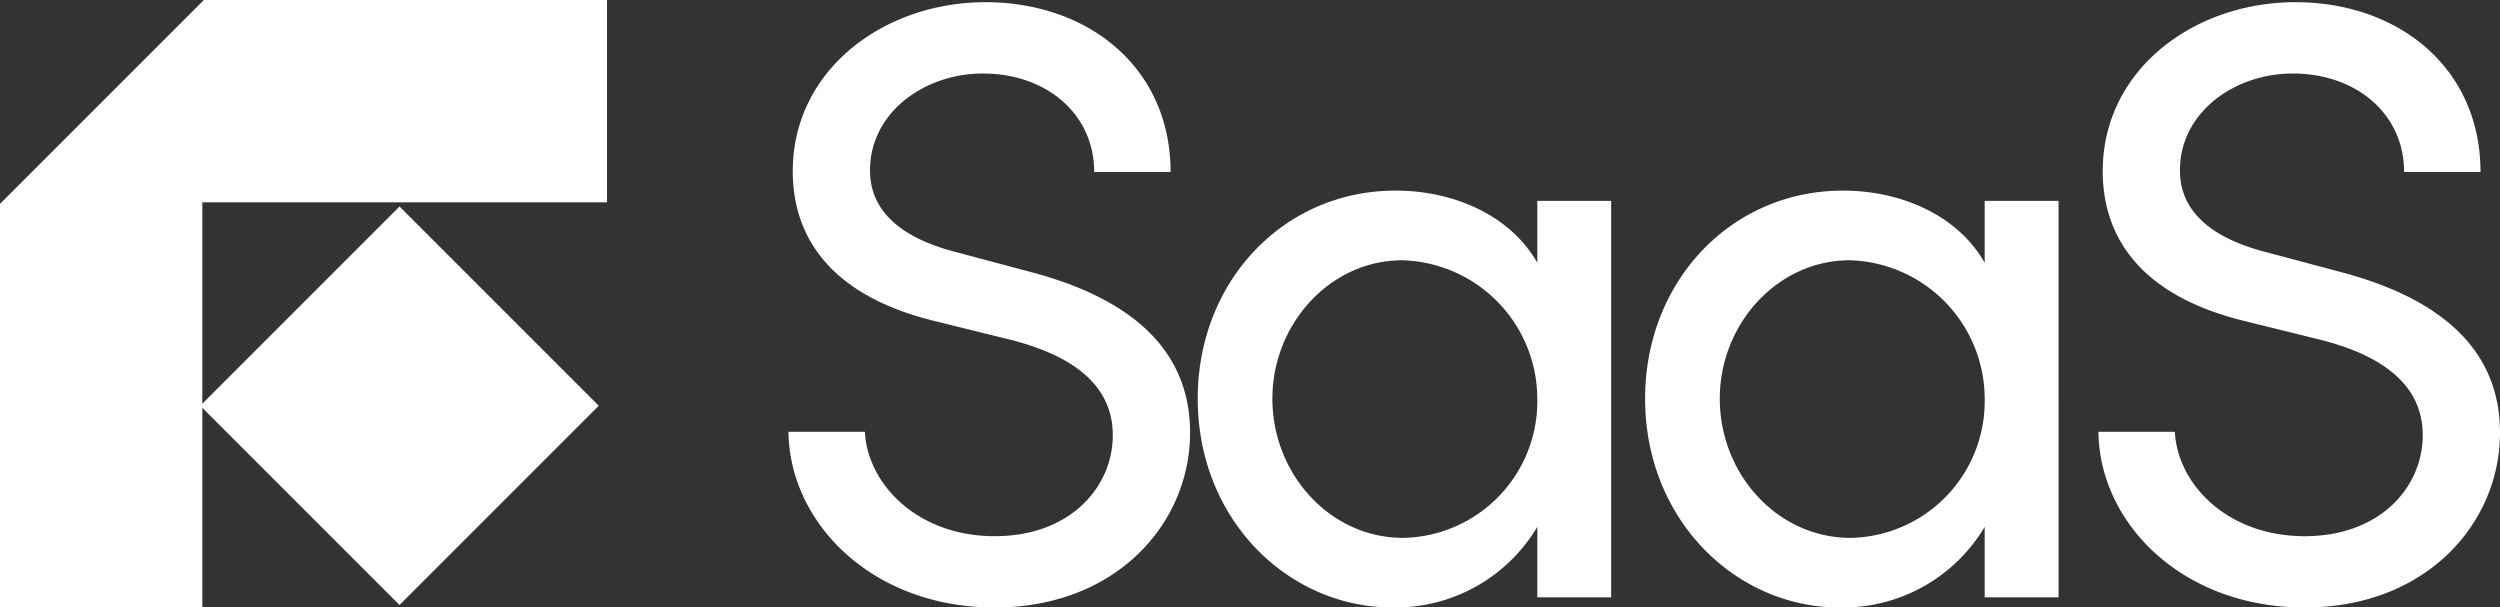 <svg xmlns="http://www.w3.org/2000/svg" width="256.2" height="62.256" viewBox="0 0 256.2 62.256">
  <rect x="0" y="0" width="256.2" height="62.256" fill="#333333" stroke="none"/>
  <g id="Group_4342" data-name="Group 4342" transform="translate(13867.243 10974.429)">
    <g id="Group_4341" data-name="Group 4341" transform="translate(-14626.909 -11479.803)">
      <path id="Subtraction_3" data-name="Subtraction 3" d="M759.666,567.581V526.263l20.891-20.889h41.316v20.735H780.4v41.472Z" transform="translate(0 0)" fill="#fff"/>
      <rect id="Rectangle_22" data-name="Rectangle 22" width="28.878" height="28.878" transform="translate(780.188 546.956) rotate(-45)" fill="#fff"/>
    </g>
    <path id="Path_36608" data-name="Path 36608" d="M-66.294,1.044c12.441,0,20.01-8.613,20.01-17.922,0-8.526-6.09-13.746-16.269-16.443l-7.83-2.088c-8-2.088-8.7-6.264-8.7-8.352,0-5.916,5.568-9.918,11.571-9.918,6.438,0,11.4,4.089,11.4,10.092h7.83c0-10.7-8.439-17.4-18.966-17.4C-77.691-60.987-87-54.027-87-43.674c0,4.872,2,12.354,14.7,15.4l7.743,1.914c5.046,1.305,10.353,3.915,10.353,9.744,0,5.307-4.35,10.353-12.093,10.353-8,0-13.05-5.394-13.311-10.7h-7.83C-87.348-7.656-78.909,1.044-66.294,1.044ZM-10.7-34.278c-2.7-4.785-8.439-7.4-14.529-7.4-11.484,0-20.271,9.309-20.271,21.315,0,12.441,9.309,21.4,19.923,21.4A16.9,16.9,0,0,0-10.7-7.221V0h7.569V-40.629H-10.7ZM-24.447-6.09c-7.482,0-13.4-6.525-13.4-14.268,0-7.656,5.916-14.181,13.311-14.181A14.223,14.223,0,0,1-10.7-20.358,14.005,14.005,0,0,1-24.447-6.09ZM35.148-34.278c-2.7-4.785-8.439-7.4-14.529-7.4C9.135-41.673.348-32.364.348-20.358c0,12.441,9.309,21.4,19.923,21.4A16.9,16.9,0,0,0,35.148-7.221V0h7.569V-40.629H35.148ZM21.4-6.09C13.92-6.09,8-12.615,8-20.358c0-7.656,5.916-14.181,13.311-14.181A14.223,14.223,0,0,1,35.148-20.358,14.005,14.005,0,0,1,21.4-6.09ZM67.947,1.044c12.441,0,20.01-8.613,20.01-17.922,0-8.526-6.09-13.746-16.269-16.443l-7.83-2.088c-8-2.088-8.7-6.264-8.7-8.352,0-5.916,5.568-9.918,11.571-9.918,6.438,0,11.4,4.089,11.4,10.092h7.83c0-10.7-8.439-17.4-18.966-17.4-10.44,0-19.749,6.96-19.749,17.313,0,4.872,2,12.354,14.7,15.4l7.743,1.914c5.046,1.305,10.353,3.915,10.353,9.744,0,5.307-4.35,10.353-12.093,10.353-8,0-13.05-5.394-13.311-10.7h-7.83C46.893-7.656,55.332,1.044,67.947,1.044Z" transform="translate(-13699 -10913.217)" fill="#fff"/>
  </g>
</svg>

